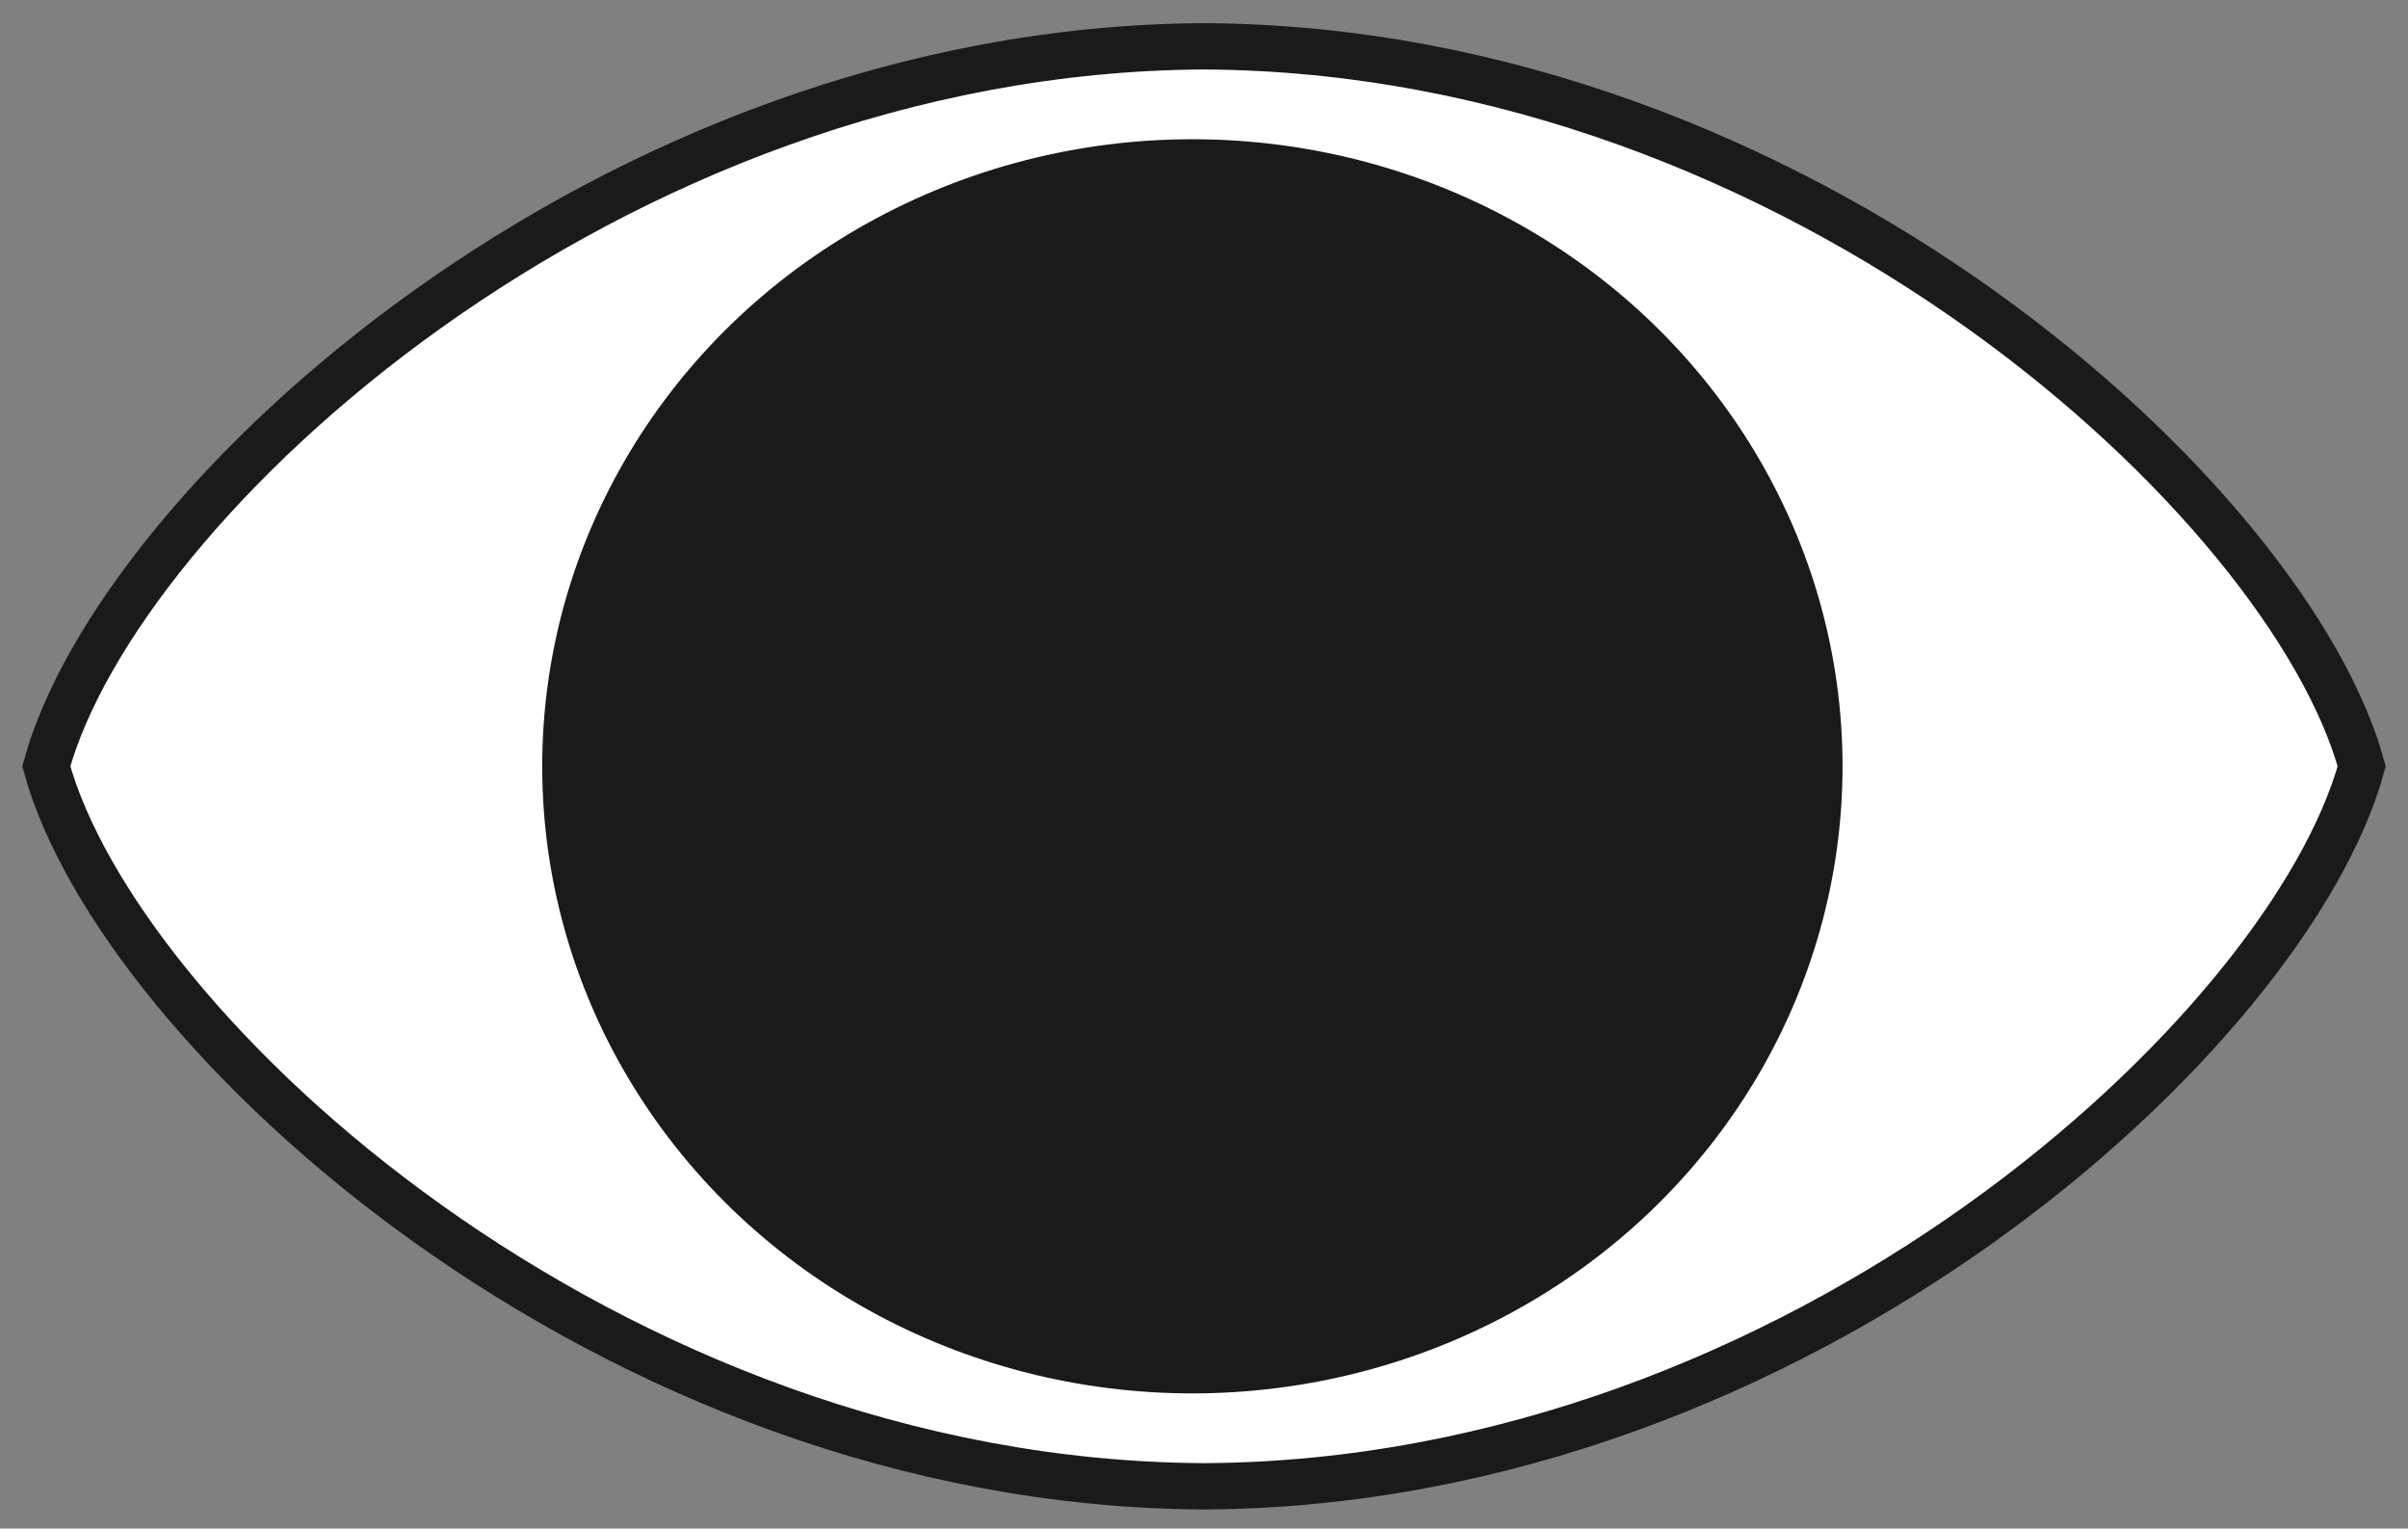 <svg width="52" height="33" viewBox="0 0 52 33" fill="none" xmlns="http://www.w3.org/2000/svg">
<rect x="0" y="0" width="52" height="33" fill="#808080" stroke="none"/>
<path d="M26.005 32.088C13.108 32.025 2.549 22.225 1 16.544C2.549 10.864 13.104 1.067 25.997 1C38.893 1.064 49.451 10.863 51 16.544C49.451 22.224 38.898 32.02 26.005 32.088Z" fill="white"/>
<path d="M26.005 32.088C13.108 32.025 2.549 22.225 1 16.544C2.549 10.864 13.104 1.067 25.997 1M26.005 32.088C26.047 32.088 26.088 32.088 26.13 32.088M26.005 32.088C38.898 32.02 49.451 22.224 51 16.544C49.451 10.863 38.893 1.064 25.997 1M26.005 32.088C25.96 32.088 25.915 32.088 25.87 32.088M25.997 1C26.041 1 26.085 1 26.13 1M25.997 1C25.955 1 25.913 1 25.87 1" stroke="#1A1A1A"/>
<ellipse cx="25.749" cy="16.544" rx="14.04" ry="13.538" fill="#1A1A1A"/>
</svg>
